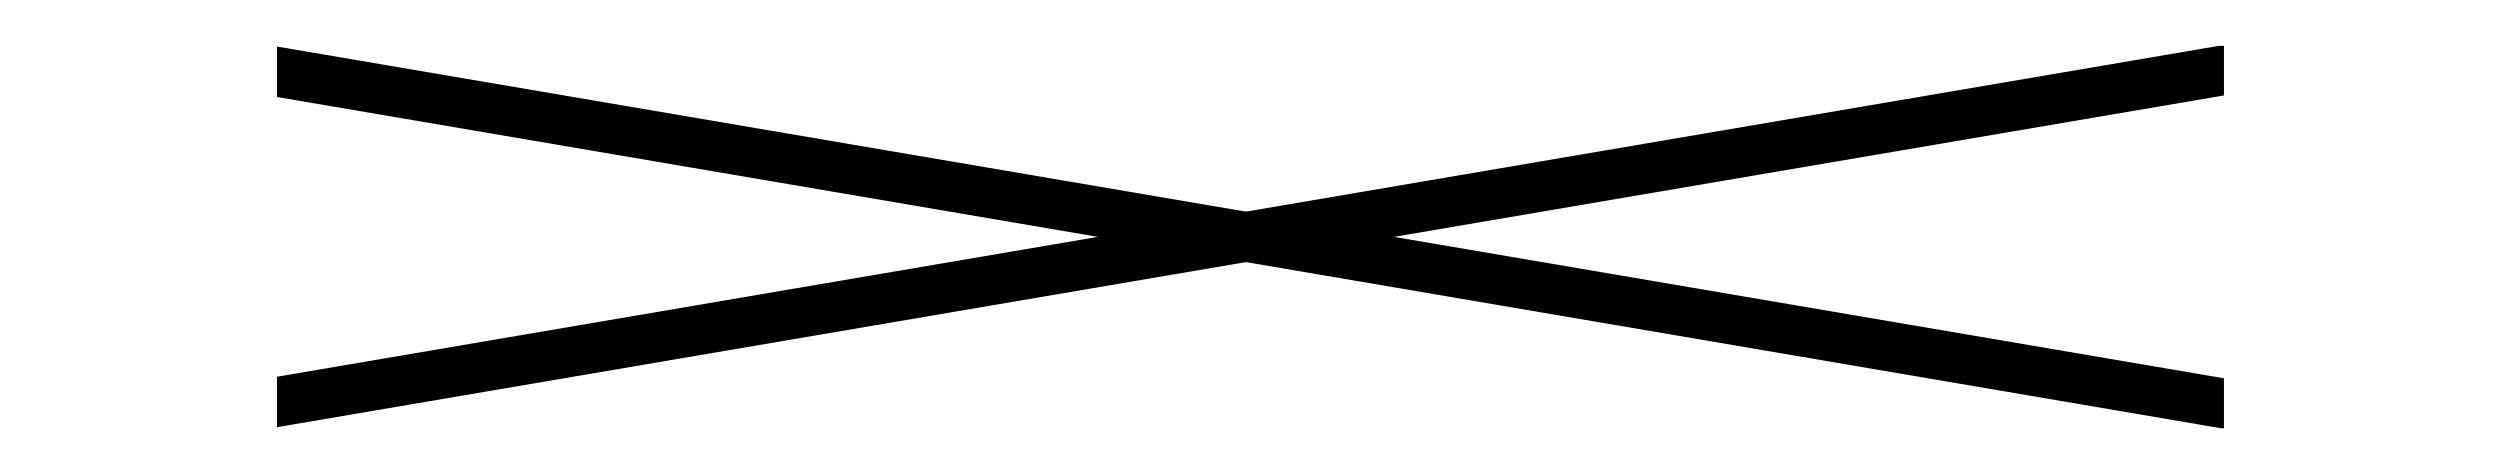 <svg xmlns="http://www.w3.org/2000/svg" xmlns:xlink="http://www.w3.org/1999/xlink" viewBox="0 0 25.63 4.86"><defs><style>.cls-1{fill:none;}.cls-2{clip-path:url(#clip-path);}</style><clipPath id="clip-path" transform="translate(2.84 0.47)"><rect class="cls-1" width="19.96" height="3.92"/></clipPath></defs><g id="レイヤー_2" data-name="レイヤー 2"><g id="レイヤー_1-2" data-name="レイヤー 1"><g class="cls-2"><rect x="-2.98" y="1.7" width="25.91" height="0.51" transform="translate(2.65 2.17) rotate(-9.67)"/><rect x="9.72" y="-11" width="0.51" height="25.91" transform="translate(9.21 11.94) rotate(-80.33)"/></g></g></g></svg>